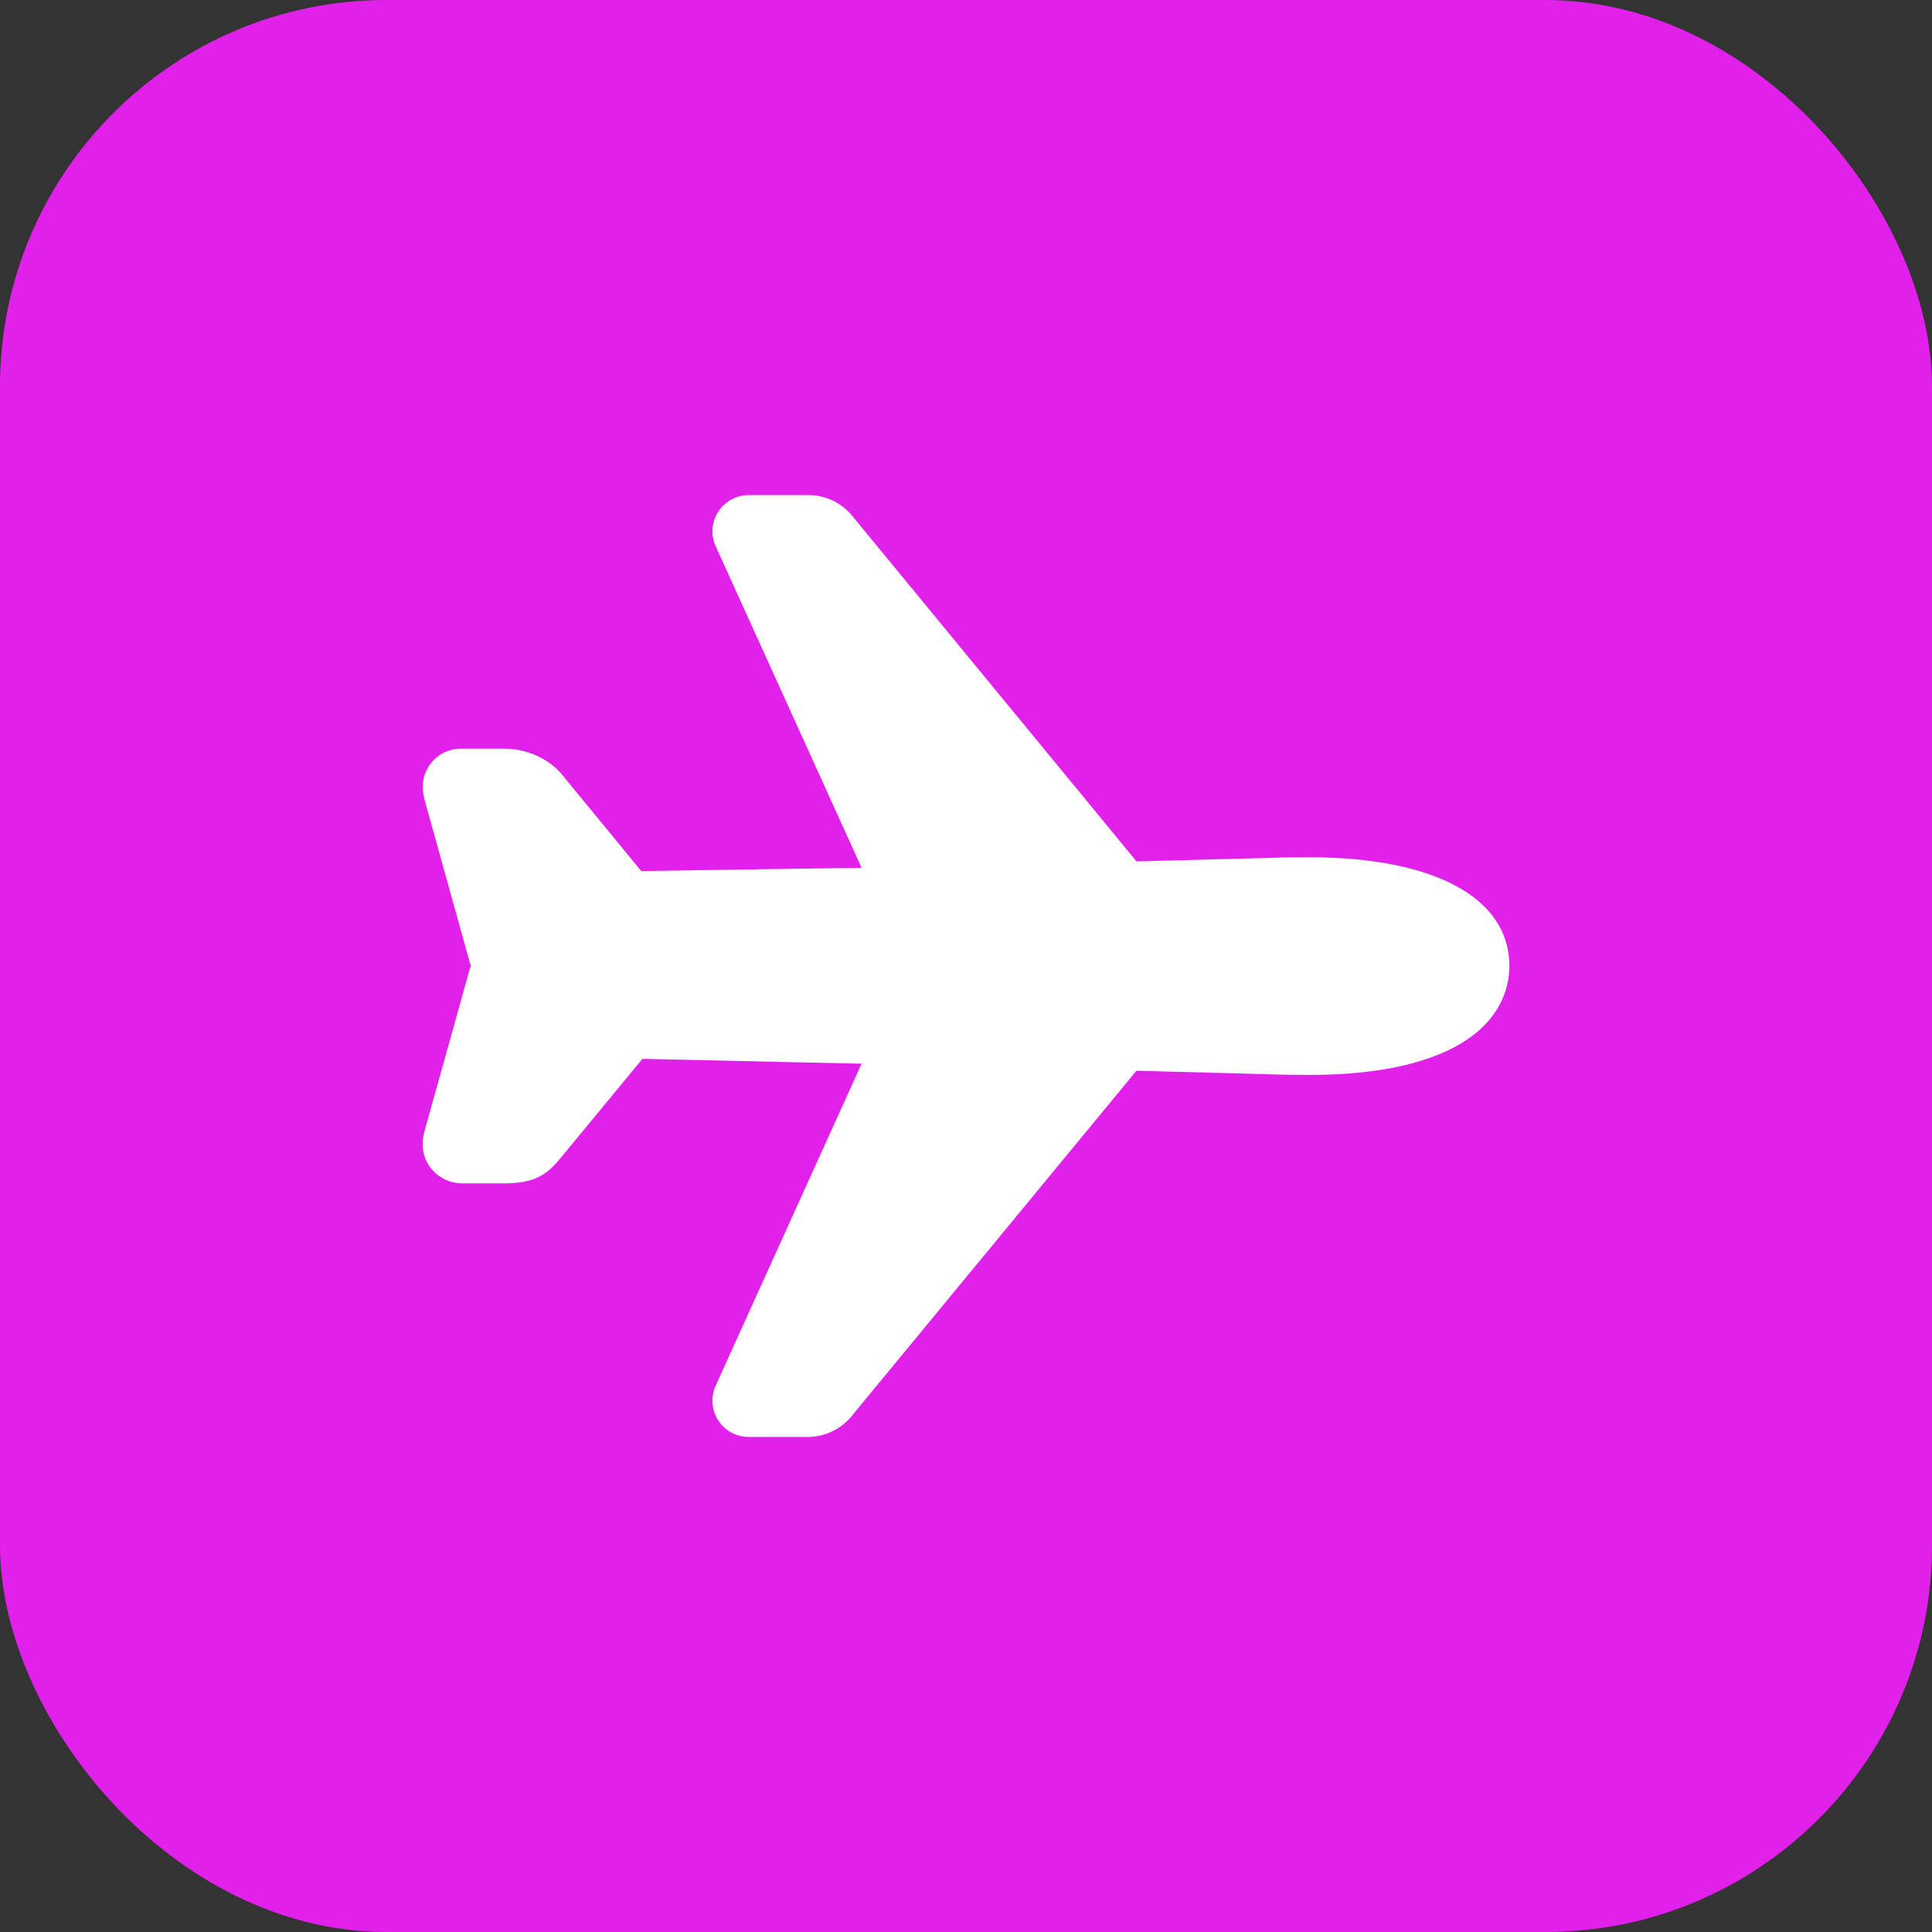 <svg width="40" height="40" viewBox="0 0 40 40" fill="none" xmlns="http://www.w3.org/2000/svg">
<rect x="0" y="0" width="40" height="40" fill="#333333" stroke="none"/>
<rect width="40" height="40" rx="8" fill="#E120EB"/>
<path d="M16.747 29.75H15.499C15.374 29.75 15.251 29.718 15.141 29.659C15.031 29.598 14.937 29.512 14.869 29.406C14.802 29.301 14.761 29.18 14.752 29.055C14.743 28.93 14.765 28.805 14.816 28.691L17.838 22.023L13.301 21.922L11.646 23.927C11.331 24.323 11.079 24.5 10.437 24.5H9.597C9.464 24.504 9.332 24.476 9.212 24.419C9.092 24.361 8.988 24.276 8.908 24.169C8.796 24.019 8.687 23.764 8.794 23.4L9.723 20.072C9.73 20.047 9.738 20.022 9.747 19.998C9.748 19.995 9.748 19.993 9.747 19.991C9.738 19.966 9.73 19.941 9.723 19.916L8.793 16.567C8.692 16.21 8.802 15.961 8.913 15.814C8.987 15.716 9.083 15.636 9.194 15.581C9.305 15.527 9.427 15.499 9.55 15.5H10.437C10.916 15.5 11.382 15.715 11.656 16.062L13.276 18.034L17.838 17.966L14.818 11.31C14.766 11.196 14.743 11.07 14.752 10.945C14.762 10.82 14.802 10.7 14.87 10.594C14.938 10.489 15.031 10.402 15.141 10.342C15.251 10.282 15.374 10.25 15.499 10.25H16.761C16.937 10.254 17.11 10.297 17.267 10.376C17.424 10.456 17.561 10.57 17.668 10.709L23.53 17.834L26.238 17.763C26.436 17.752 26.985 17.749 27.112 17.749C29.703 17.75 31.25 18.591 31.25 20C31.25 20.443 31.072 21.266 29.887 21.789C29.187 22.098 28.253 22.255 27.111 22.255C26.986 22.255 26.438 22.251 26.237 22.24L23.529 22.168L17.653 29.293C17.546 29.432 17.409 29.545 17.252 29.625C17.095 29.704 16.923 29.747 16.747 29.75Z" fill="white"/>
</svg>
